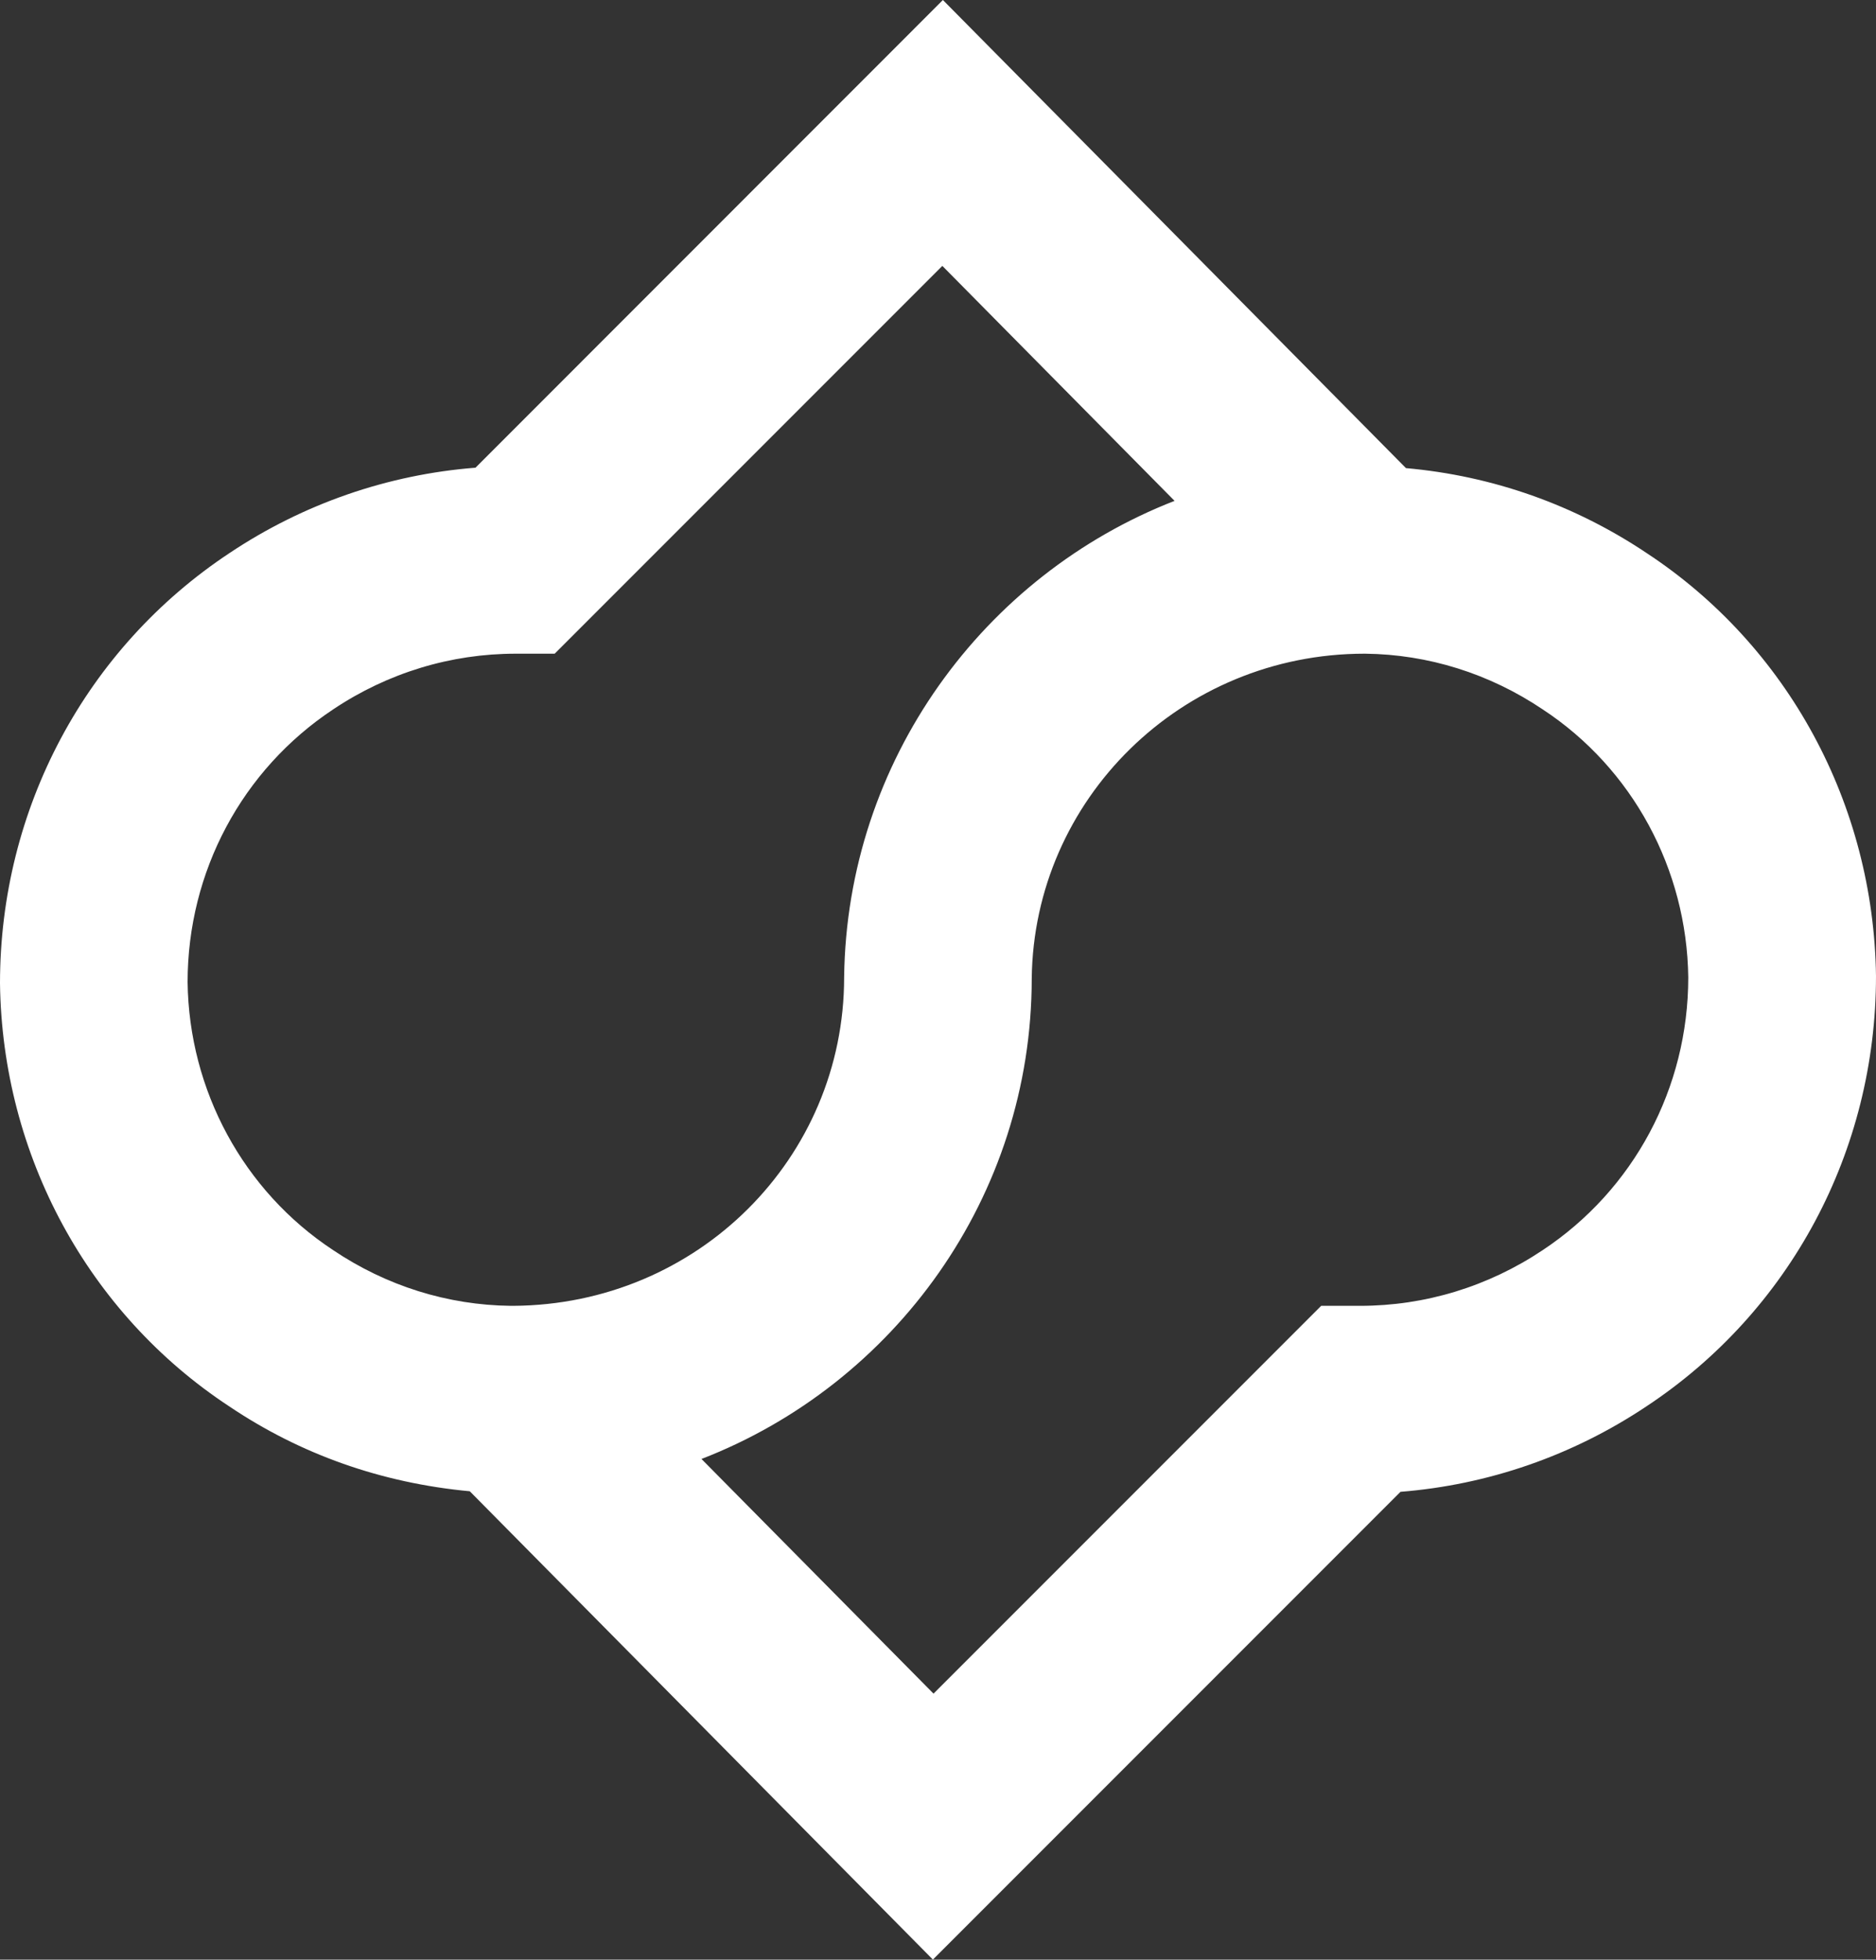<?xml version="1.0" encoding="UTF-8"?>
<svg id="Livello_2" data-name="Livello 2" xmlns="http://www.w3.org/2000/svg" viewBox="0 0 134.1 140.03">
  <rect x="0" y="0" width="134.1" height="140.03" fill="#333333" stroke="none"/>
  <defs>
    <style>
      .cls-1 {
        fill: #fff;
        stroke-width: 0px;
      }
    </style>
  </defs>
  <g id="Layer_1" data-name="Layer 1">
    <path class="cls-1" d="M66.69,140.03l-33.11-33.47c-6.33-.59-12.12-2.65-17.2-6.07C6.3,93.86.16,82.55,0,70.27c0-12.49,6.14-23.96,16.42-30.76,5.28-3.52,11.31-5.6,17.57-6.09L67.4,0l33.1,33.45c6.2.55,12.07,2.63,17.22,6.08,10.08,6.63,16.22,17.94,16.38,30.22,0,12.5-6.14,23.96-16.42,30.75-5.28,3.52-11.3,5.6-17.57,6.1l-33.42,33.42ZM50.15,104.26l16.58,16.76,27.71-27.71h2.78c4.64,0,9.14-1.37,13.04-3.97,6.53-4.32,10.42-11.6,10.42-19.5-.1-7.74-3.99-14.93-10.39-19.14-3.82-2.57-8.2-3.94-12.71-3.99h-.03c-13.12,0-23.65,10.41-23.8,23.21,0,15.59-9.81,28.99-23.6,34.33M36.52,93.31h.17c13.2-.08,23.65-10.57,23.65-23.47.19-15.5,9.98-28.74,23.62-34.05l-16.6-16.79-27.71,27.71h-2.78c-4.64,0-9.15,1.37-13.04,3.97-6.53,4.32-10.42,11.61-10.42,19.5.1,7.74,3.99,14.92,10.39,19.14,3.82,2.57,8.2,3.94,12.72,3.99"/>
  </g>
</svg>
